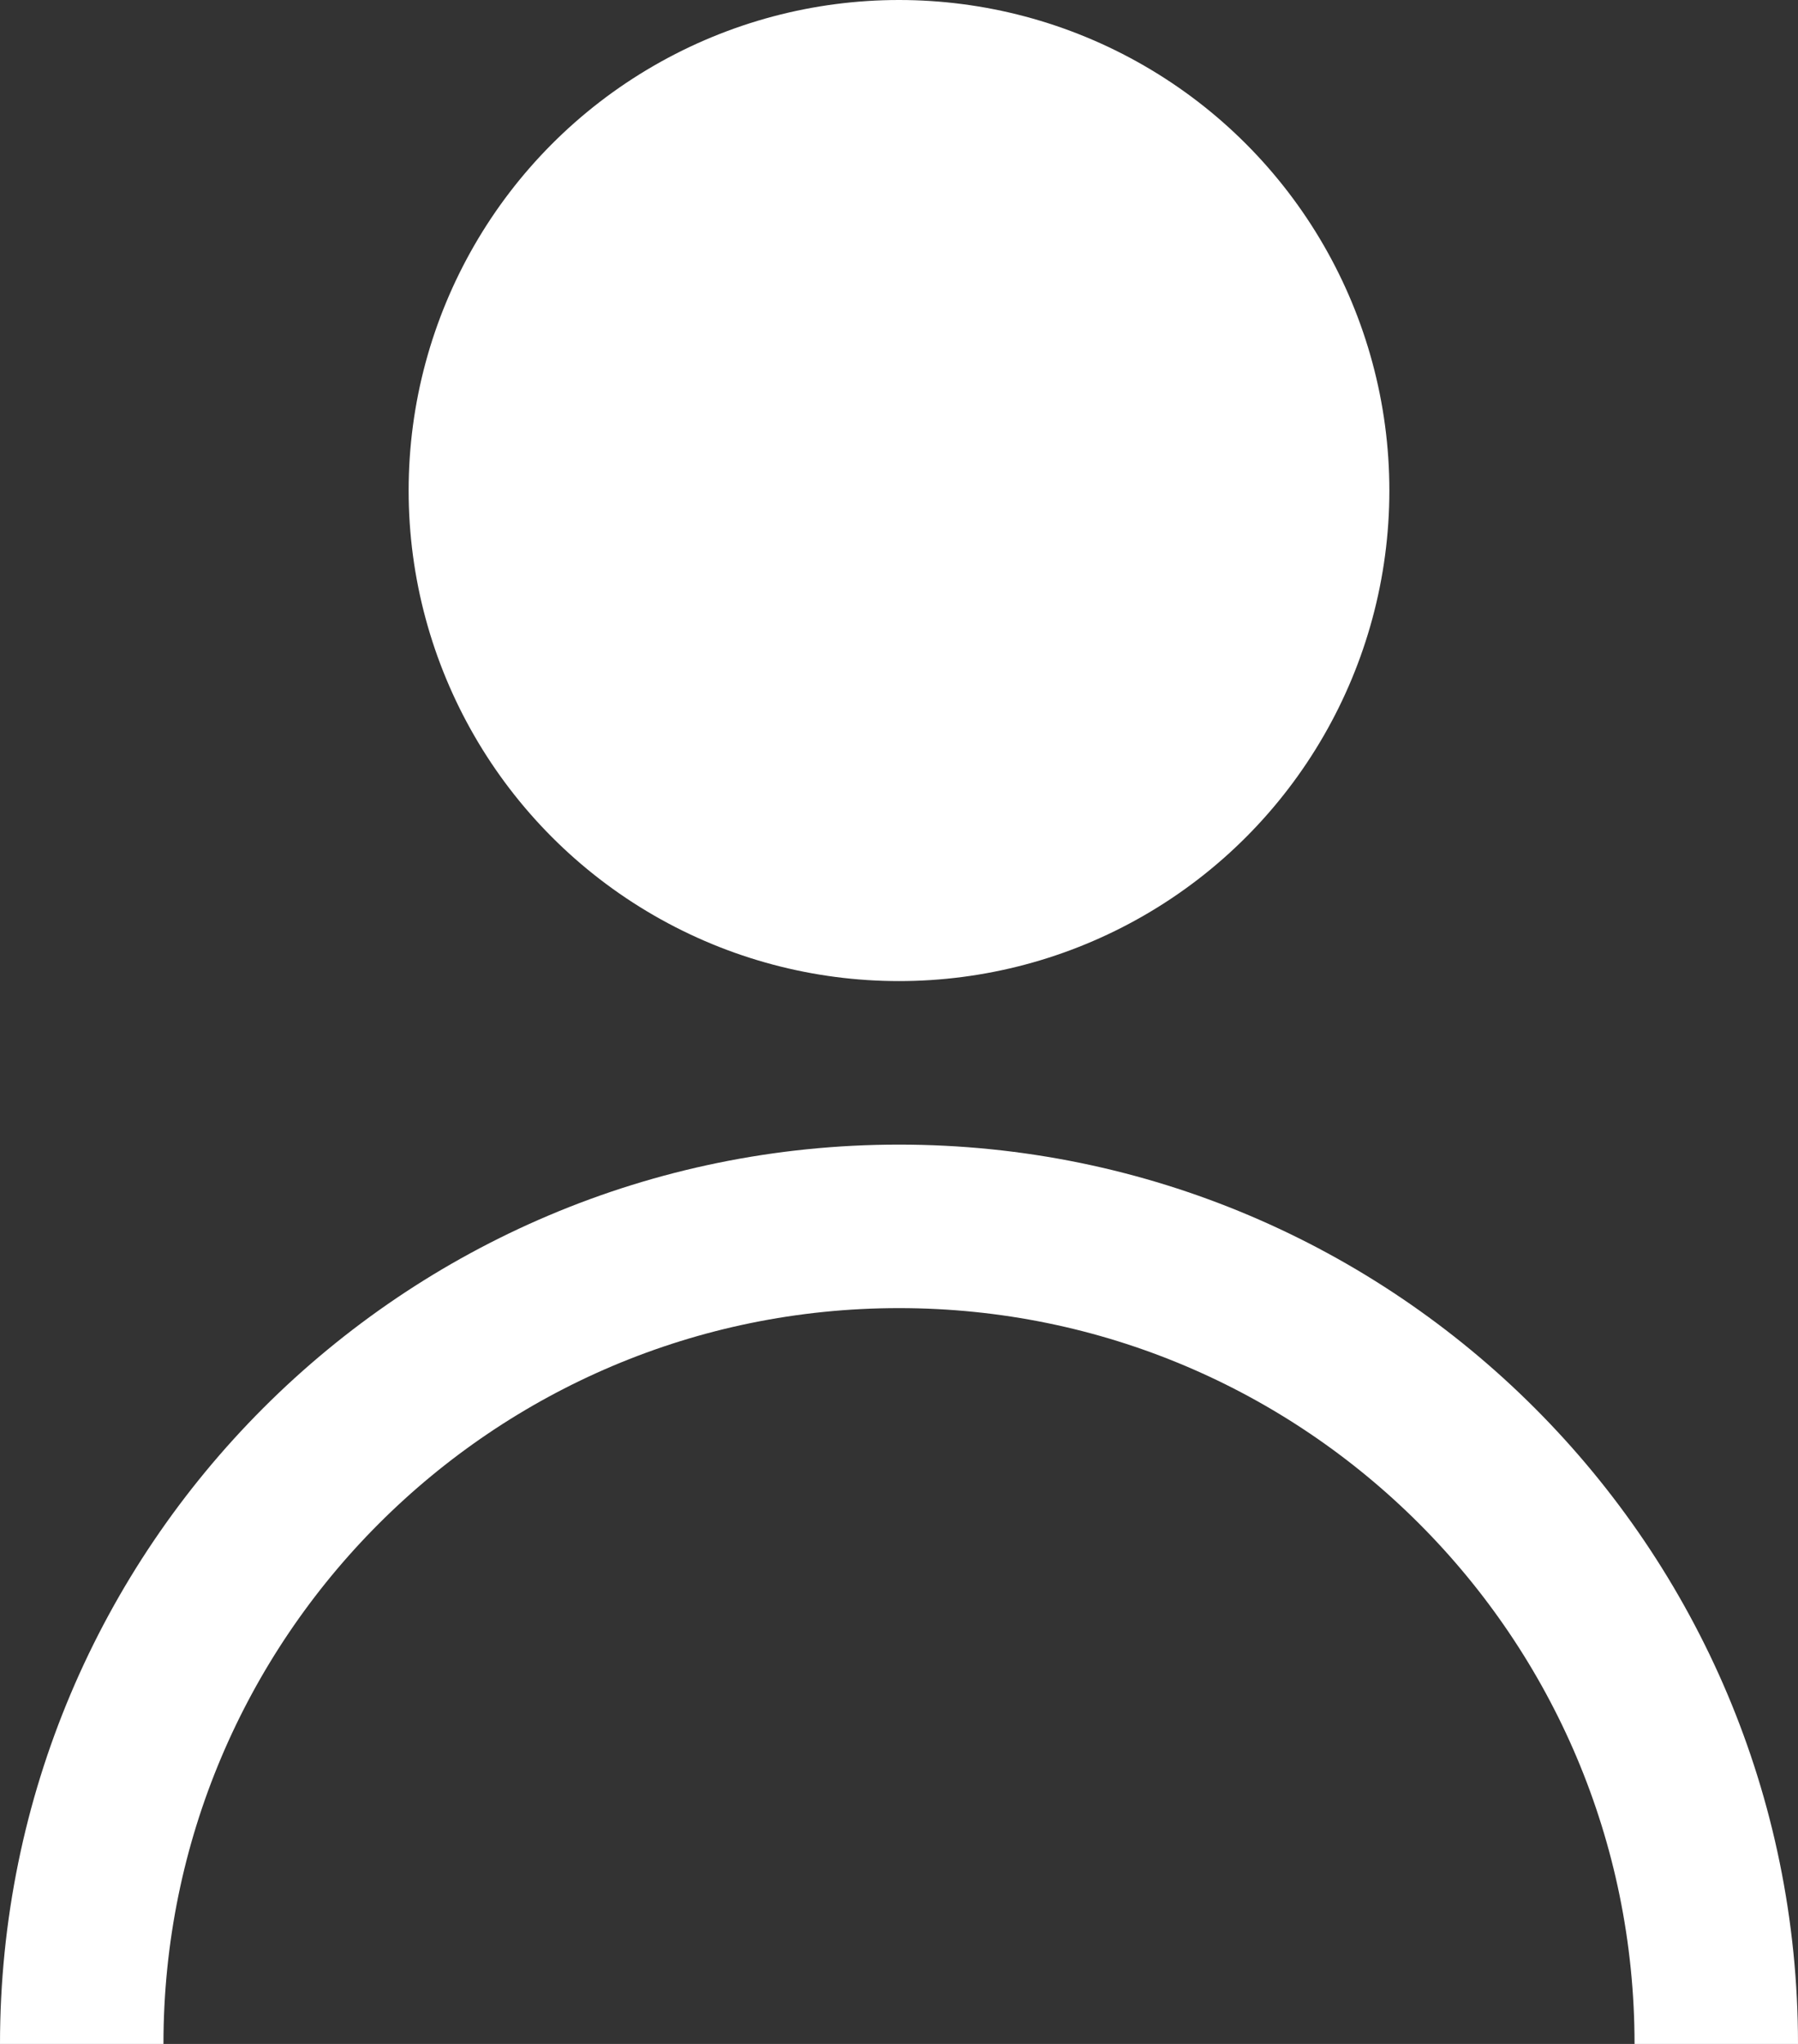 <svg width="22" height="25" viewBox="0 0 22 25" fill="none" xmlns="http://www.w3.org/2000/svg">
<rect x="0" y="0" width="22" height="25" fill="#333333" stroke="none"/>
<circle cx="11" cy="6" r="6" fill="white"/>
<path d="M21 25C21 19.477 16.523 15 11 15C5.477 15 1 19.477 1 25" stroke="white" stroke-width="2"/>
</svg>
